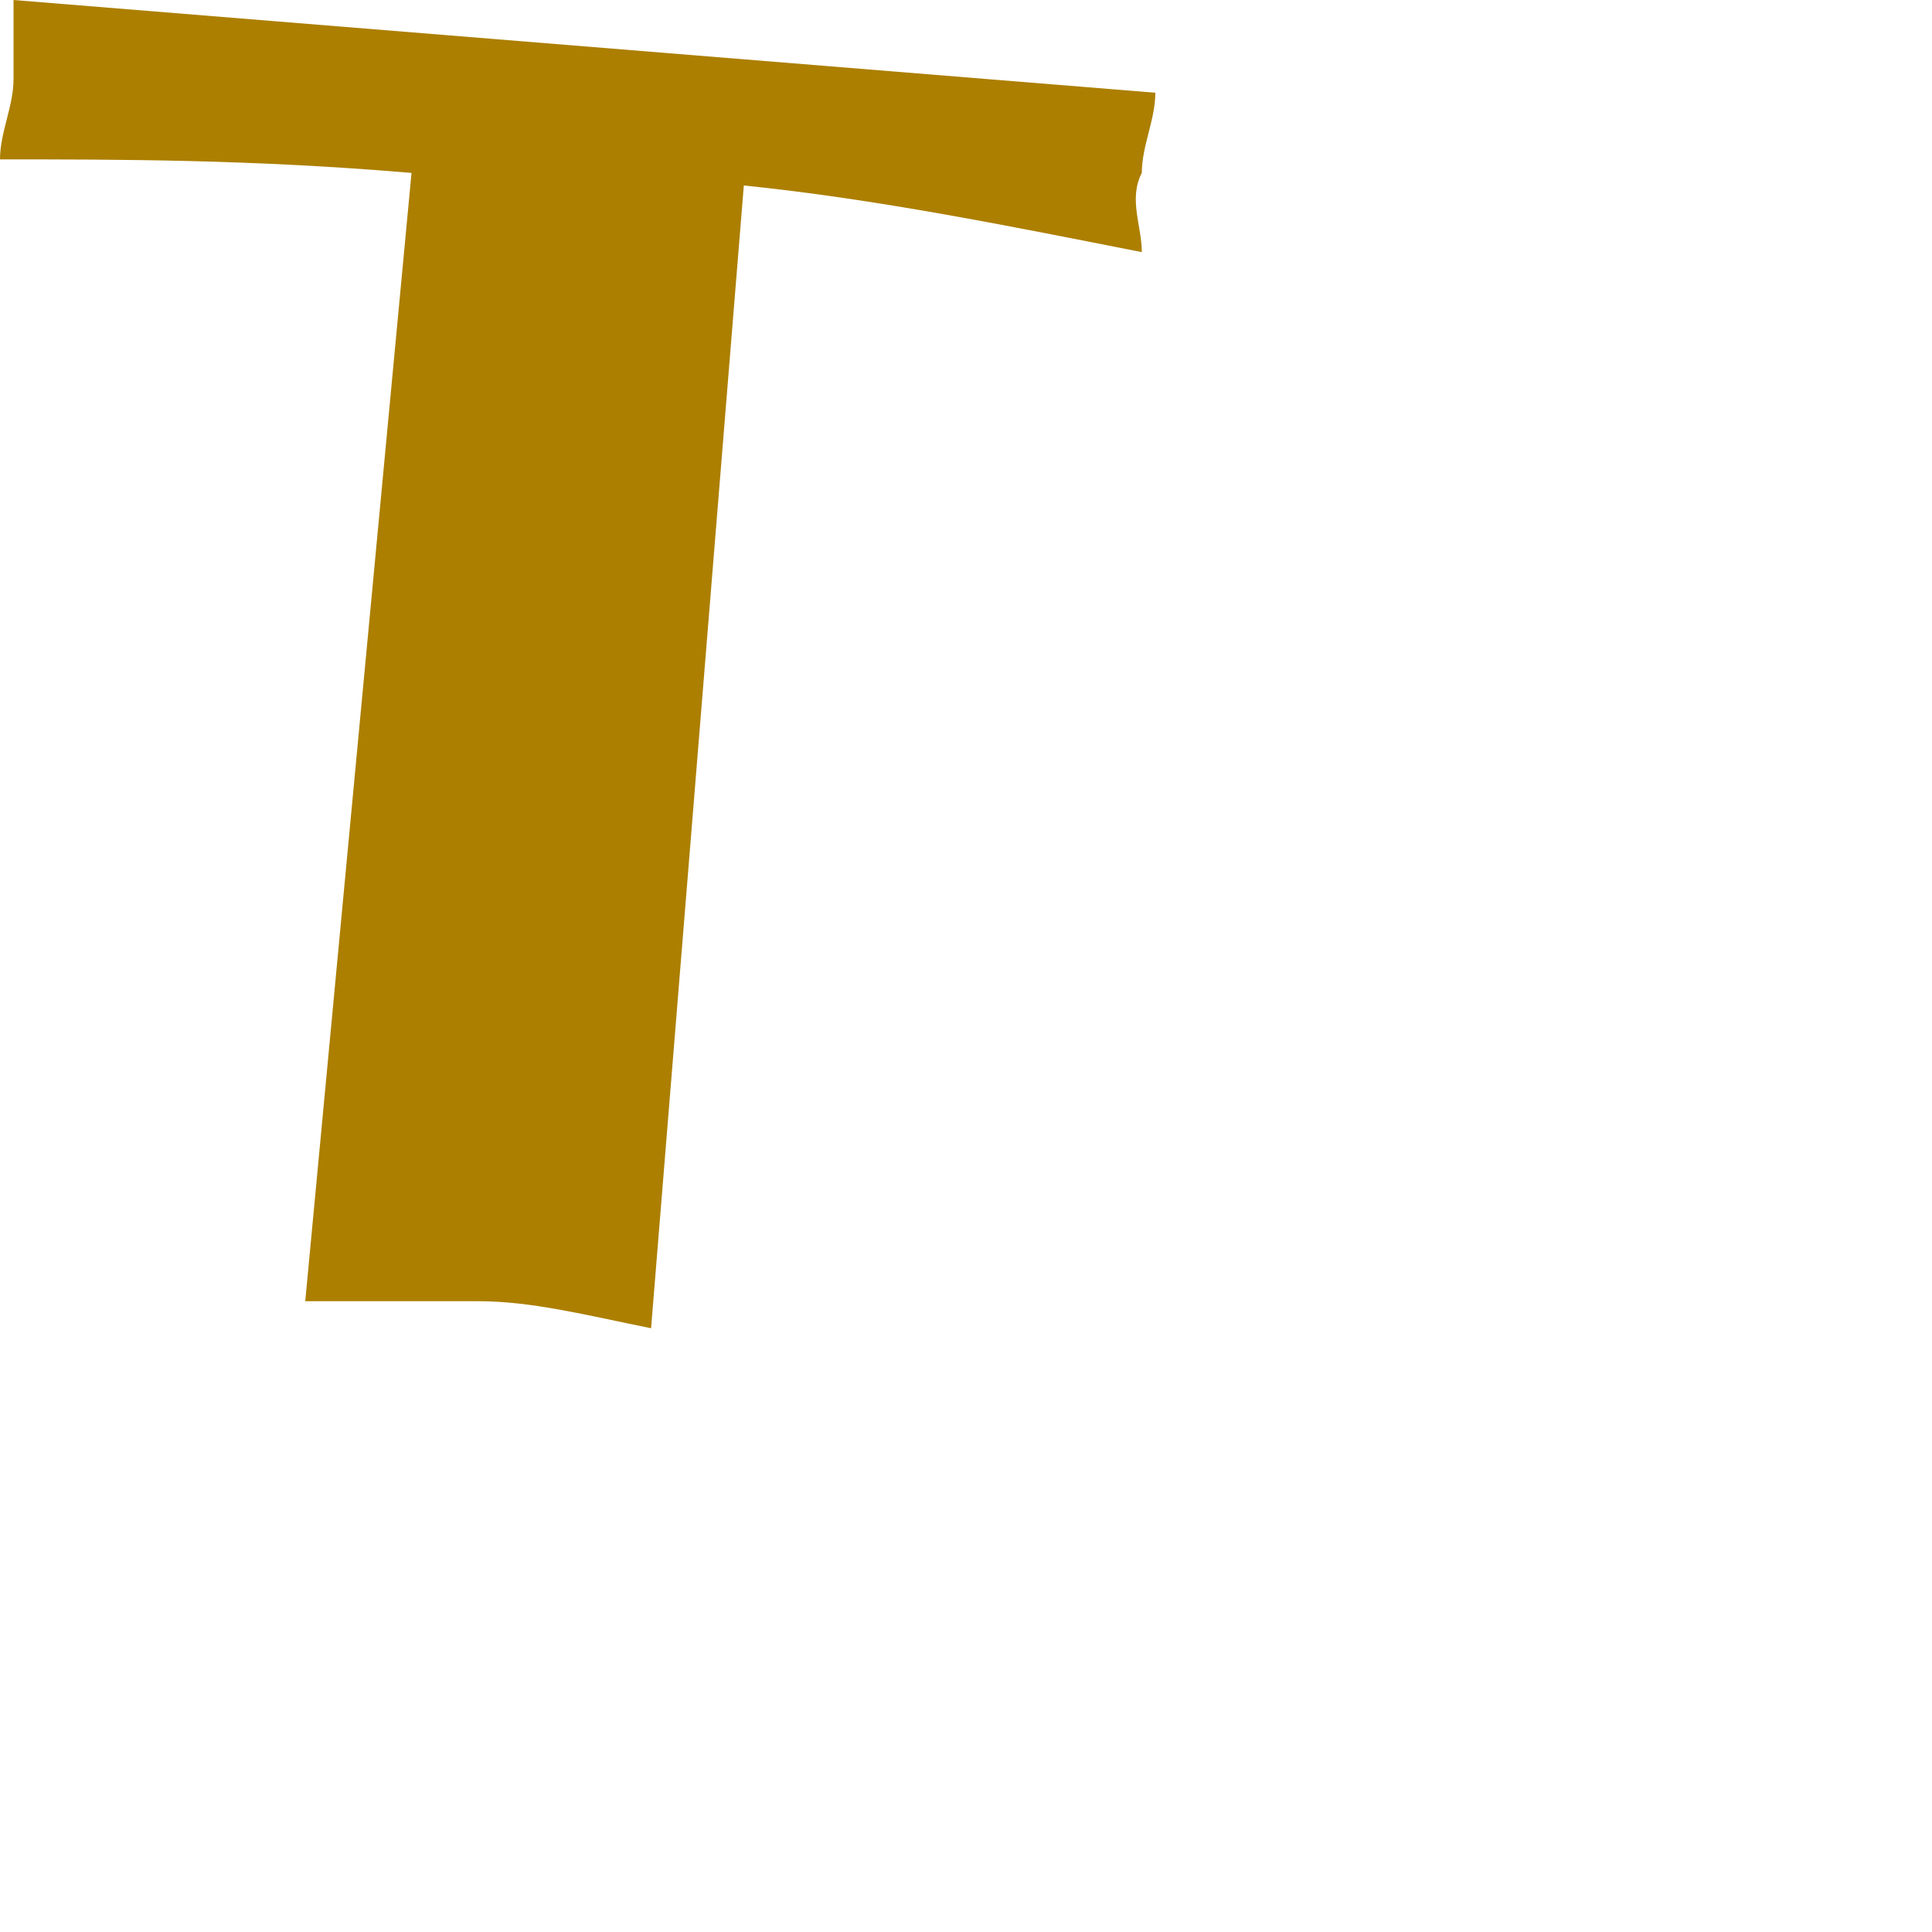 <?xml version="1.0" encoding="utf-8"?>
<svg xmlns="http://www.w3.org/2000/svg" fill="none" height="100%" overflow="visible" preserveAspectRatio="none" style="display: block;" viewBox="0 0 2 2" width="100%">
<path clip-rule="evenodd" d="M0.77 0.192C0.907 0.206 1.045 0.234 1.182 0.261C1.182 0.234 1.168 0.206 1.182 0.179C1.182 0.151 1.196 0.124 1.196 0.096L0.014 0C0.014 0.027 0.014 0.055 0.014 0.082C0.014 0.11 0 0.137 0 0.165C0.124 0.165 0.261 0.165 0.426 0.179L0.316 1.347C0.371 1.347 0.426 1.347 0.495 1.347C0.55 1.347 0.605 1.361 0.674 1.375L0.77 0.192Z" fill="#AC7F00" fill-rule="evenodd" id="Vector"/>
</svg>